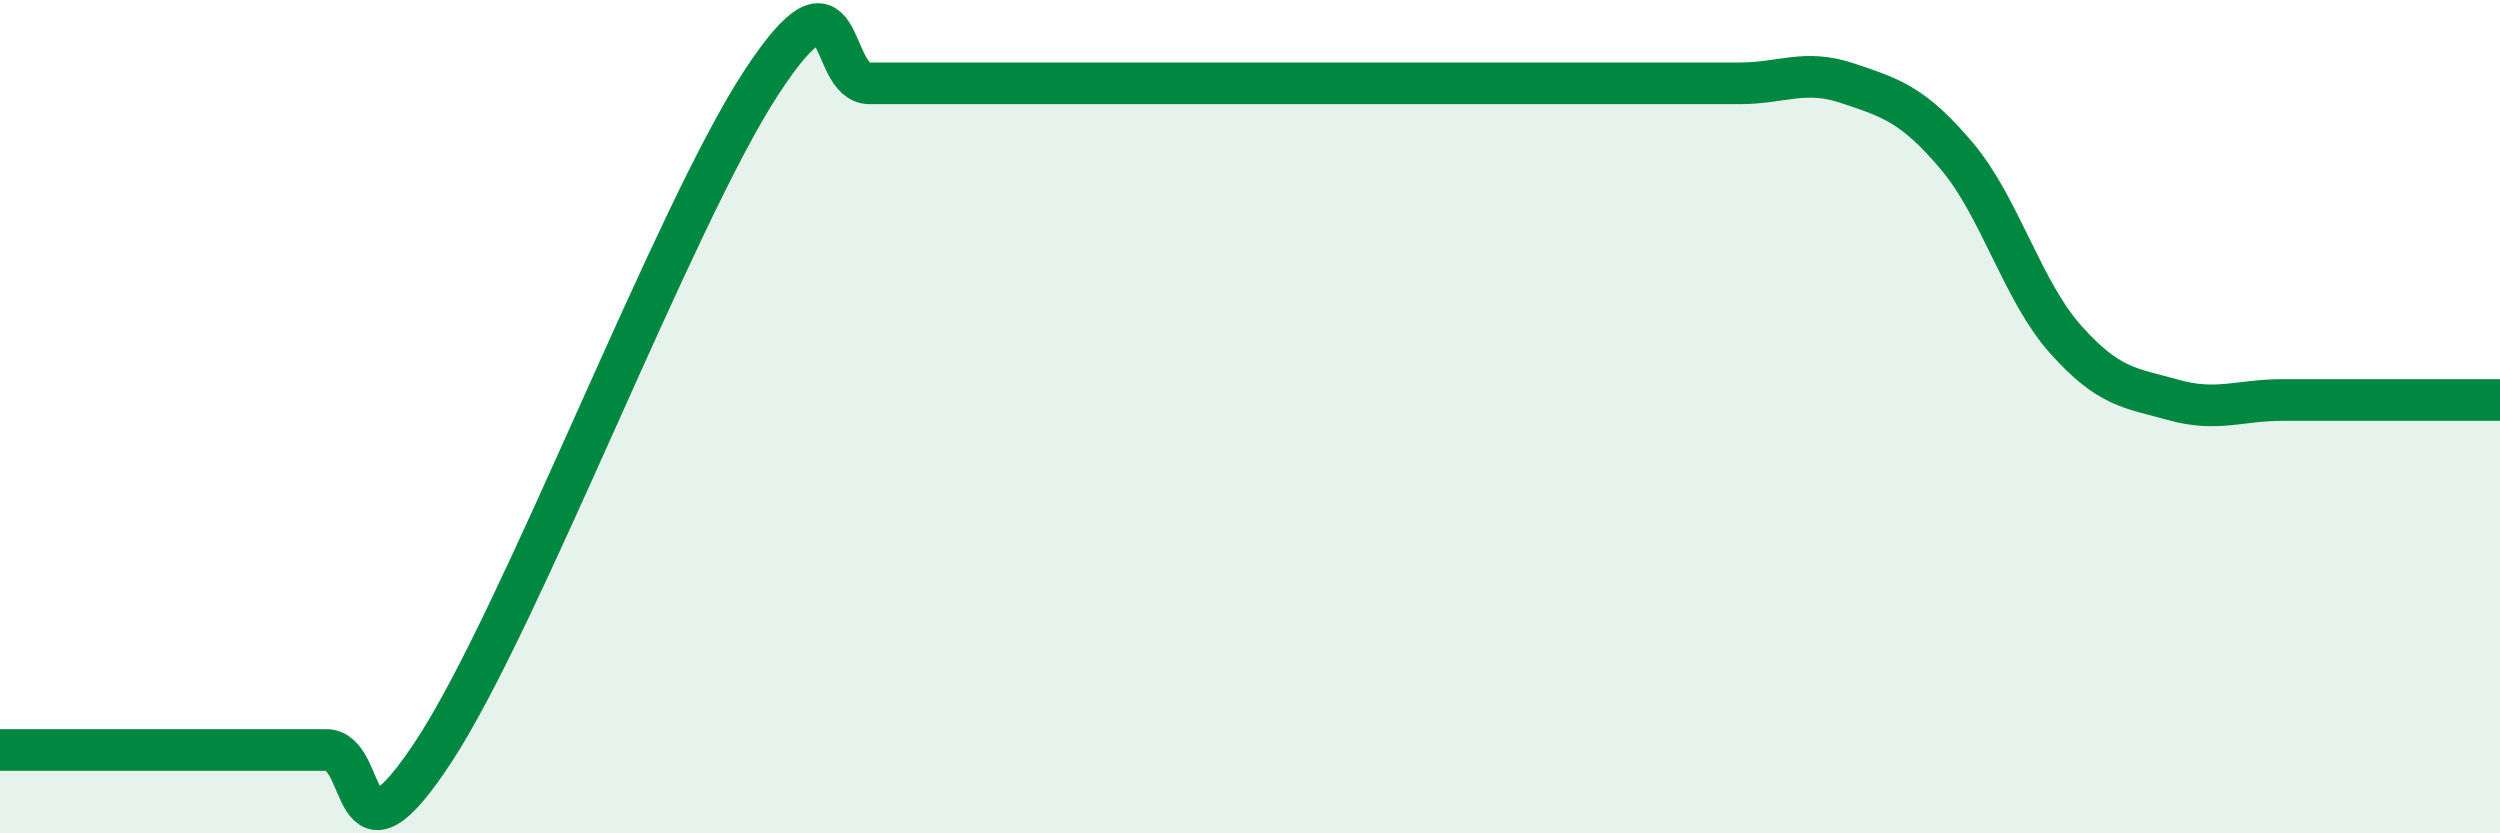 
    <svg width="60" height="20" viewBox="0 0 60 20" xmlns="http://www.w3.org/2000/svg">
      <path
        d="M 0,18 C 0.52,18 1.57,18 2.61,18 C 3.65,18 4.18,18 5.22,18 C 6.26,18 6.79,18 7.83,18 C 8.87,18 8.34,21.2 10.43,18 C 12.52,14.8 16.17,5.2 18.26,2 C 20.35,-1.2 19.83,2 20.87,2 C 21.91,2 22.44,2 23.48,2 C 24.52,2 25.05,2 26.09,2 C 27.13,2 27.66,2 28.7,2 C 29.74,2 30.26,2 31.3,2 C 32.34,2 32.87,2 33.91,2 C 34.95,2 35.48,2 36.52,2 C 37.56,2 38.09,2 39.13,2 C 40.17,2 40.7,2 41.74,2 C 42.78,2 43.31,1.65 44.35,2 C 45.39,2.35 45.92,2.51 46.96,3.74 C 48,4.97 48.53,6.97 49.57,8.14 C 50.61,9.31 51.13,9.31 52.17,9.6 C 53.21,9.89 53.74,9.6 54.78,9.6 C 55.82,9.6 56.35,9.6 57.39,9.6 C 58.43,9.6 59.48,9.6 60,9.6L60 20L0 20Z"
        fill="#008740"
        opacity="0.1"
        stroke-linecap="round"
        stroke-linejoin="round"
      />
      <path
        d="M 0,18 C 0.52,18 1.57,18 2.61,18 C 3.65,18 4.18,18 5.22,18 C 6.26,18 6.79,18 7.83,18 C 8.87,18 8.34,21.2 10.43,18 C 12.52,14.8 16.17,5.2 18.26,2 C 20.35,-1.2 19.83,2 20.87,2 C 21.91,2 22.44,2 23.48,2 C 24.52,2 25.05,2 26.09,2 C 27.13,2 27.66,2 28.7,2 C 29.74,2 30.26,2 31.3,2 C 32.34,2 32.87,2 33.91,2 C 34.95,2 35.48,2 36.52,2 C 37.56,2 38.09,2 39.13,2 C 40.17,2 40.7,2 41.74,2 C 42.78,2 43.31,1.65 44.35,2 C 45.39,2.35 45.92,2.51 46.96,3.74 C 48,4.97 48.53,6.97 49.57,8.14 C 50.61,9.31 51.13,9.31 52.17,9.6 C 53.21,9.89 53.74,9.6 54.78,9.6 C 55.82,9.6 56.35,9.6 57.39,9.6 C 58.43,9.6 59.48,9.6 60,9.6"
        stroke="#008740"
        stroke-width="1"
        fill="none"
        stroke-linecap="round"
        stroke-linejoin="round"
      />
    </svg>
  